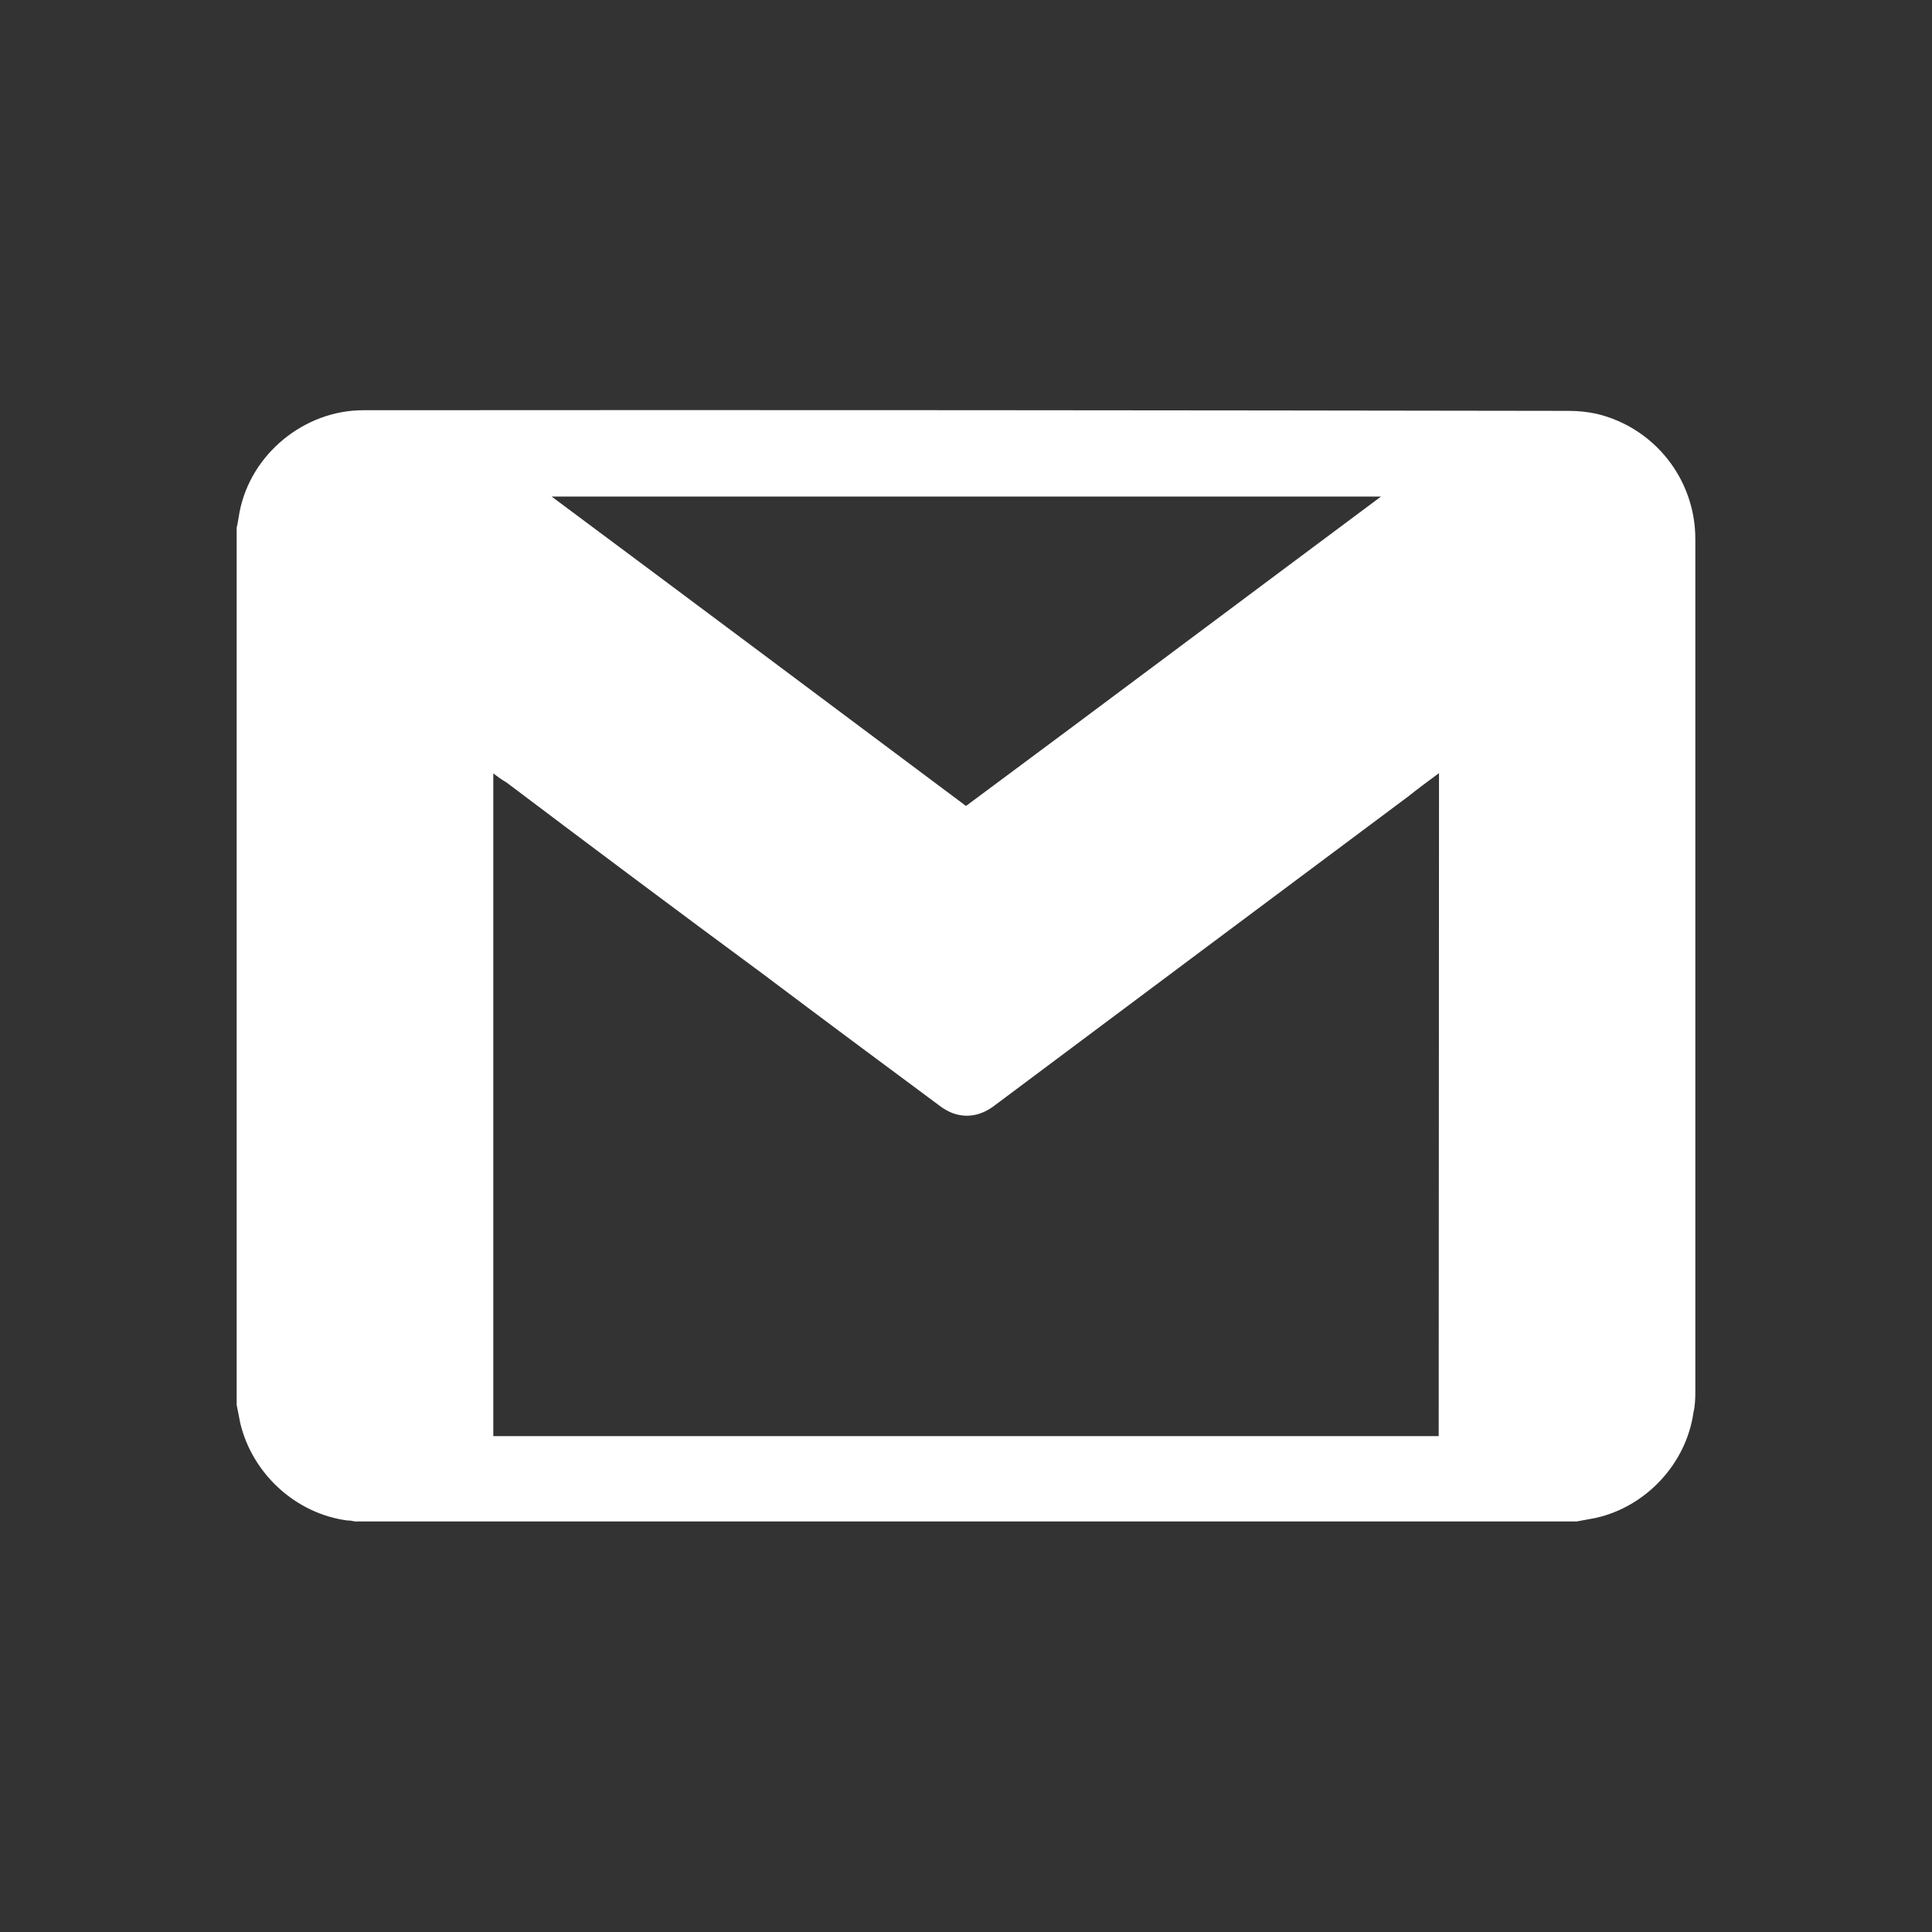 <?xml version="1.0" encoding="utf-8"?>
<!-- Generator: Adobe Illustrator 26.0.0, SVG Export Plug-In . SVG Version: 6.00 Build 0)  -->
<svg version="1.1" id="Layer_1" xmlns="http://www.w3.org/2000/svg" xmlns:xlink="http://www.w3.org/1999/xlink" x="0px" y="0px"
	 viewBox="0 0 600 600" style="enable-background:new 0 0 600 600;" xml:space="preserve">
<rect x="0" y="0" width="600" height="600" fill="#333333" stroke="none"/>
<style type="text/css">
	.st0{fill:#FFFFFF;}
</style>
<path class="st0" d="M526.5,432.2V167.6c0.1-18.6-12.6-34.8-30.7-39.1c-2.8-0.6-5.7-0.9-8.6-0.9c-124.9-0.2-249.7-0.3-374.4-0.2
	c-18.2,0-34.9,13.5-38.4,31.6c-0.3,1.6-0.5,3.2-0.9,4.9v272.4c0.4,1.9,0.7,3.6,1.1,5.6c3.7,15.7,17.2,28.2,33.3,30.3
	c0.8,0,1.5,0.1,2.3,0.3h379.5c1.9-0.4,4-0.7,5.9-1.1c15.6-3.5,28-16.8,30.3-32.6C526.4,436.7,526.5,434.5,526.5,432.2z M428.9,154.2
	c-43.1,32.1-85.9,64.2-128.9,96.1c-42.8-32-85.7-64.1-128.7-96.1L428.9,154.2L428.9,154.2z M446.8,446H153.2V240.2
	c1.3,1,2.7,2,4.1,2.8c26.5,20,53.1,39.9,79.8,59.6c18.2,13.7,36.5,27.3,54.7,40.8c5.3,4.1,11.4,4.1,16.7,0.2
	c42.9-32.1,85.9-64.2,128.9-96.3c3-2.4,6.1-4.7,9.5-7.2L446.8,446z"/>
</svg>
